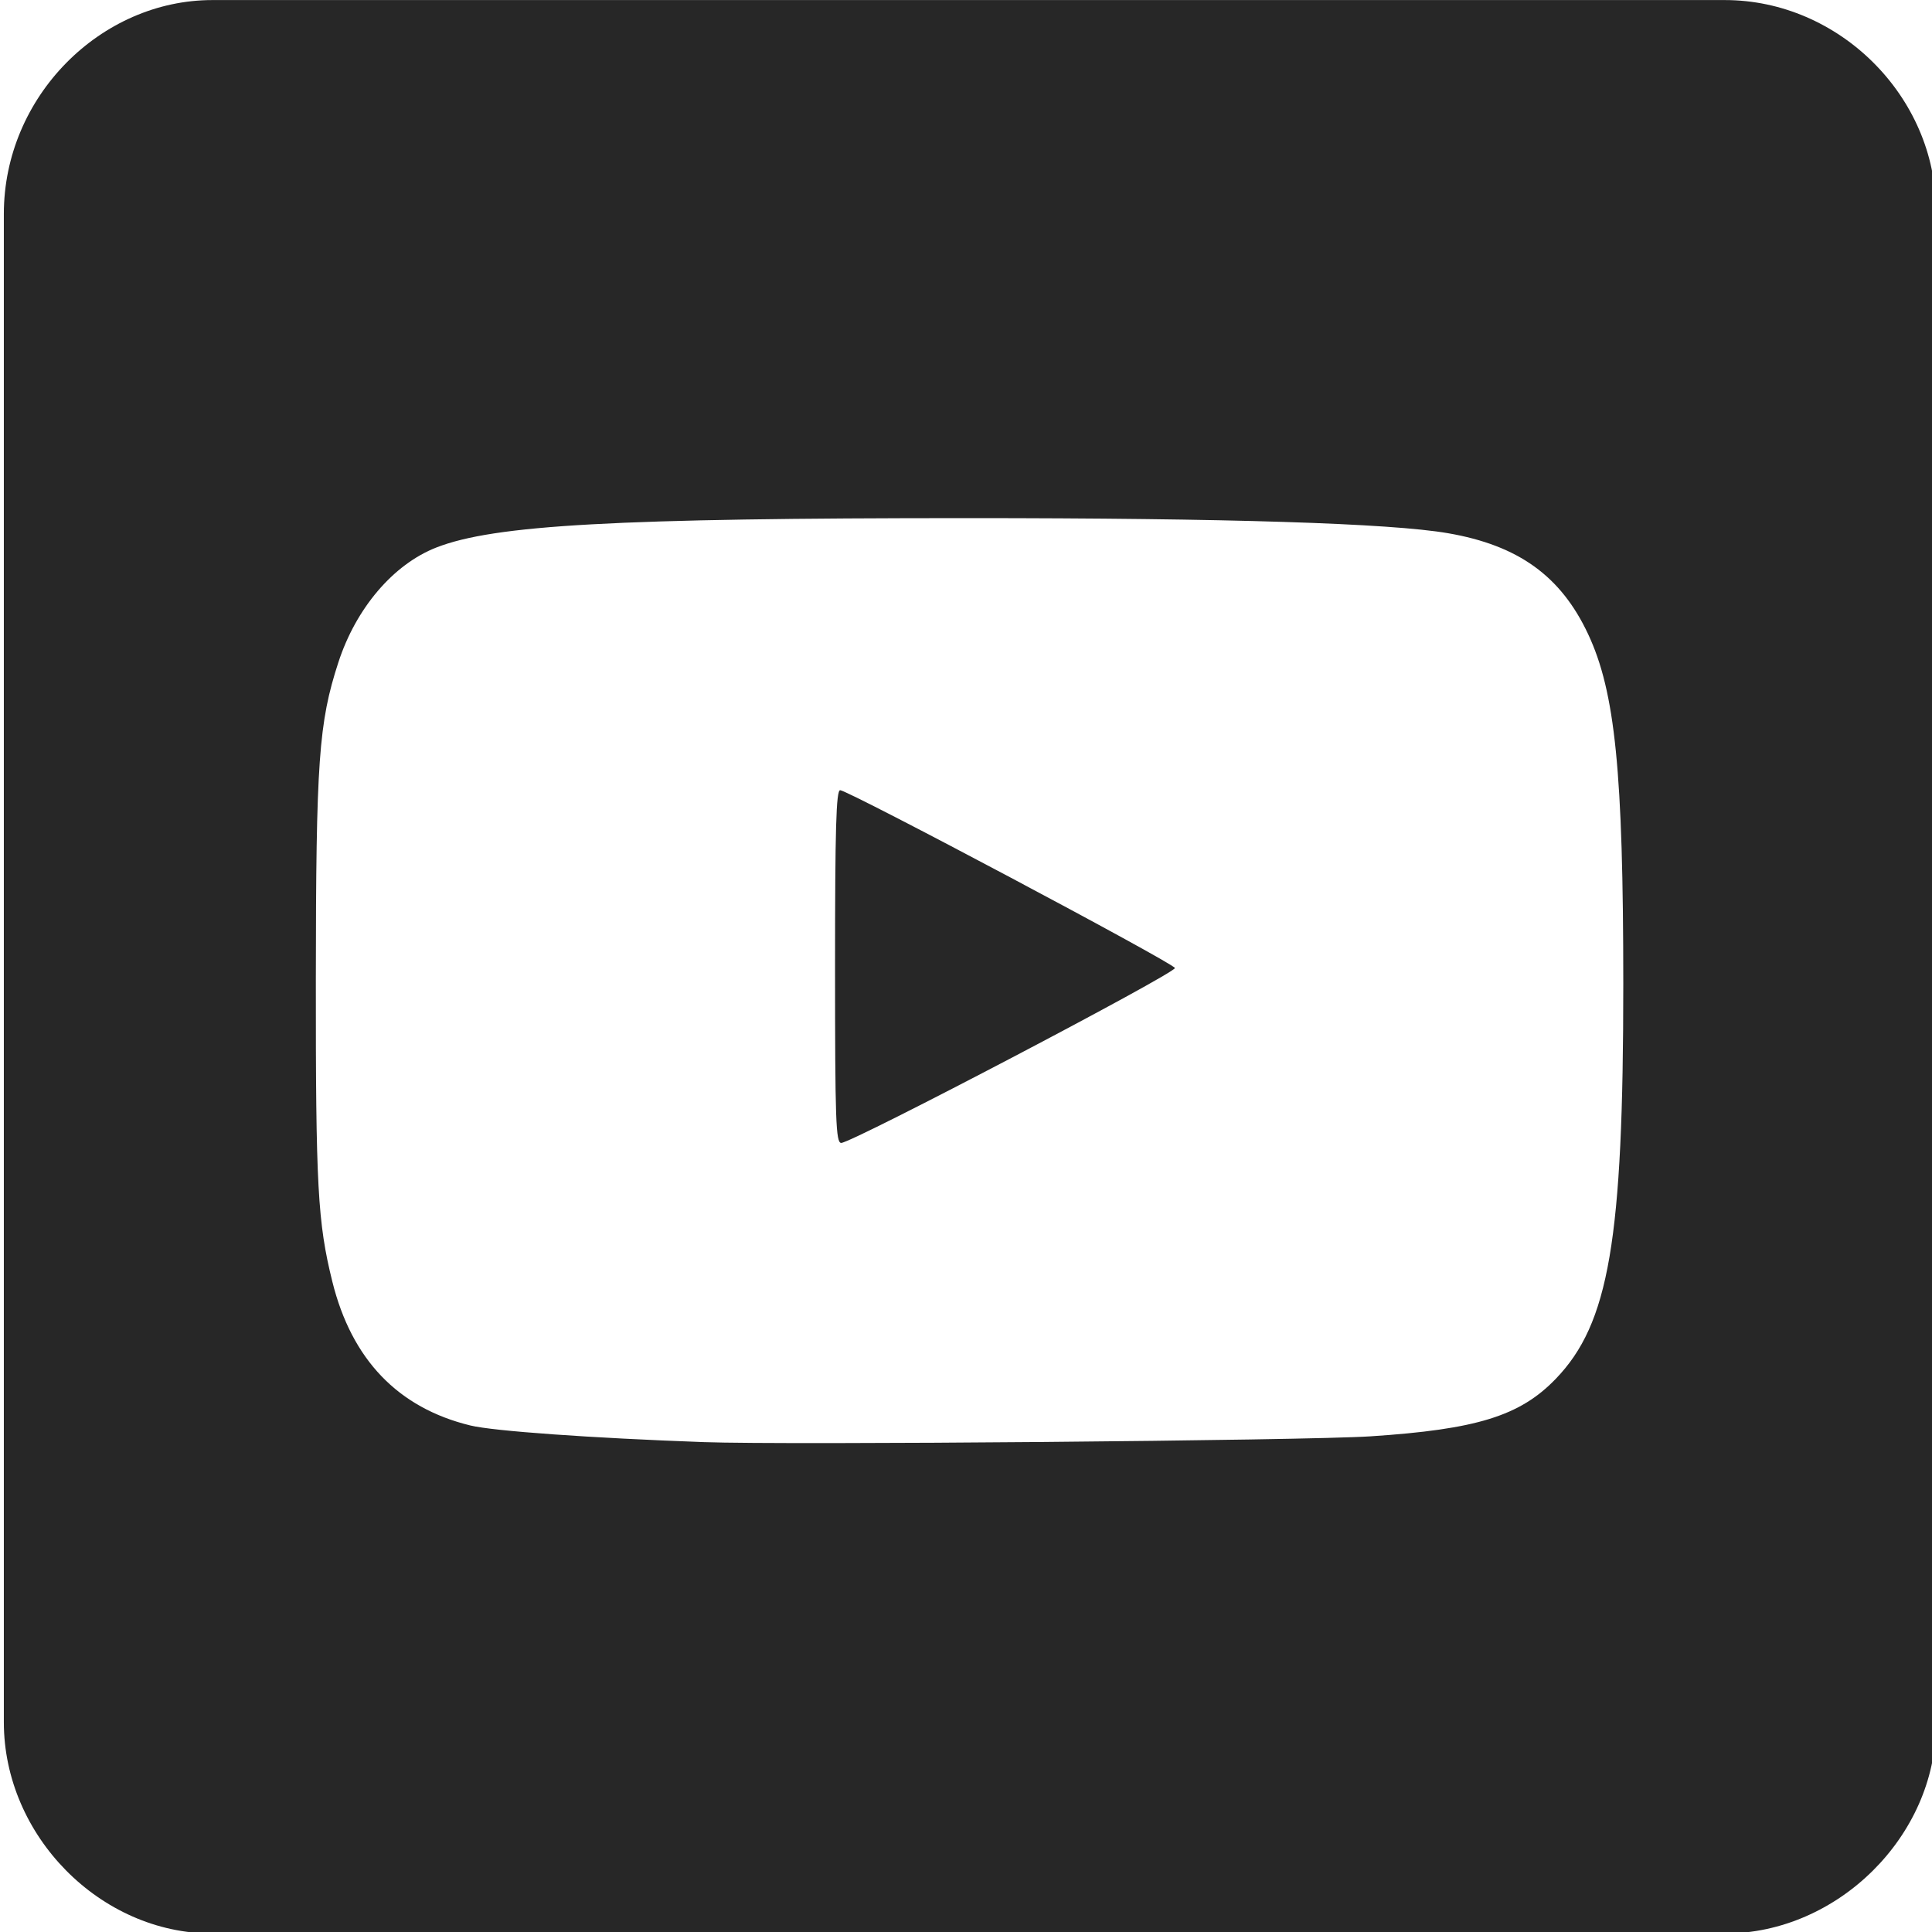 <?xml version="1.0" encoding="UTF-8" standalone="no"?> <svg xmlns:dc="http://purl.org/dc/elements/1.1/" xmlns:cc="http://creativecommons.org/ns#" xmlns:rdf="http://www.w3.org/1999/02/22-rdf-syntax-ns#" xmlns:svg="http://www.w3.org/2000/svg" xmlns="http://www.w3.org/2000/svg" xmlns:sodipodi="http://sodipodi.sourceforge.net/DTD/sodipodi-0.dtd" xmlns:inkscape="http://www.inkscape.org/namespaces/inkscape" version="1.1" id="svg2" width="200" height="200" style="fill:#272727" viewBox="0 0 200 200" sodipodi:docname="youtube-quarter.svg" inkscape:version="0.92.4 (5da689c313, 2019-01-14)"><defs id="defs6"></defs><g id="g817" transform="matrix(0.425,0,0,0.44,-6.206,-8.845)"><path d="m 66.338,475 c -27.37,10e-6 -50.8,-23.045 -50.8,-49.705 l 0,-354.871 c 1e-6,-27.563 23.53,-50.307 50.8,-50.307 l 368.386,0 c 27.893,0 51.423,22.744 51.423,49.403 l 0,356.377 c 0,26.057 -23.842,49.102 -51.423,49.102 z M 348.44,358.029 c 25.842,-1.637 36.374,-4.79 45.077,-13.493 13.007,-13.007 16.487,-32.643 16.479,-92.986 -0.006,-49.819 -1.967,-68.654 -8.564,-82.252 C 394.792,155.611 384.428,148.403 367.285,145.55 353.198,143.205 313.531,142 250.458,142 c -85.855,0 -115.501,1.585 -129.606,6.928 -10.454,3.96 -19.534,14.253 -23.835,27.02 -4.784,14.202 -5.445,23.186 -5.483,74.553 -0.036,48.67 0.447,57.217 4.014,71.113 4.712,18.355 15.994,29.716 33.626,33.863 5.62,1.322 29.345,2.956 56.825,3.914 20.369,0.71 146.421,-0.346 162.44,-1.361 z M 218,247.5 c 0,-32.543 0.27,-41.496 1.25,-41.482 1.991,0.029 81.133,40.629 81.531,41.826 C 301.159,248.976 222.118,289 219.505,289 218.189,289 218,283.782 218,247.5 Z" id="path819" inkscape:connector-curvature="0" sodipodi:nodetypes="cccccccccsscsssssssssssccss"></path></g></svg> 